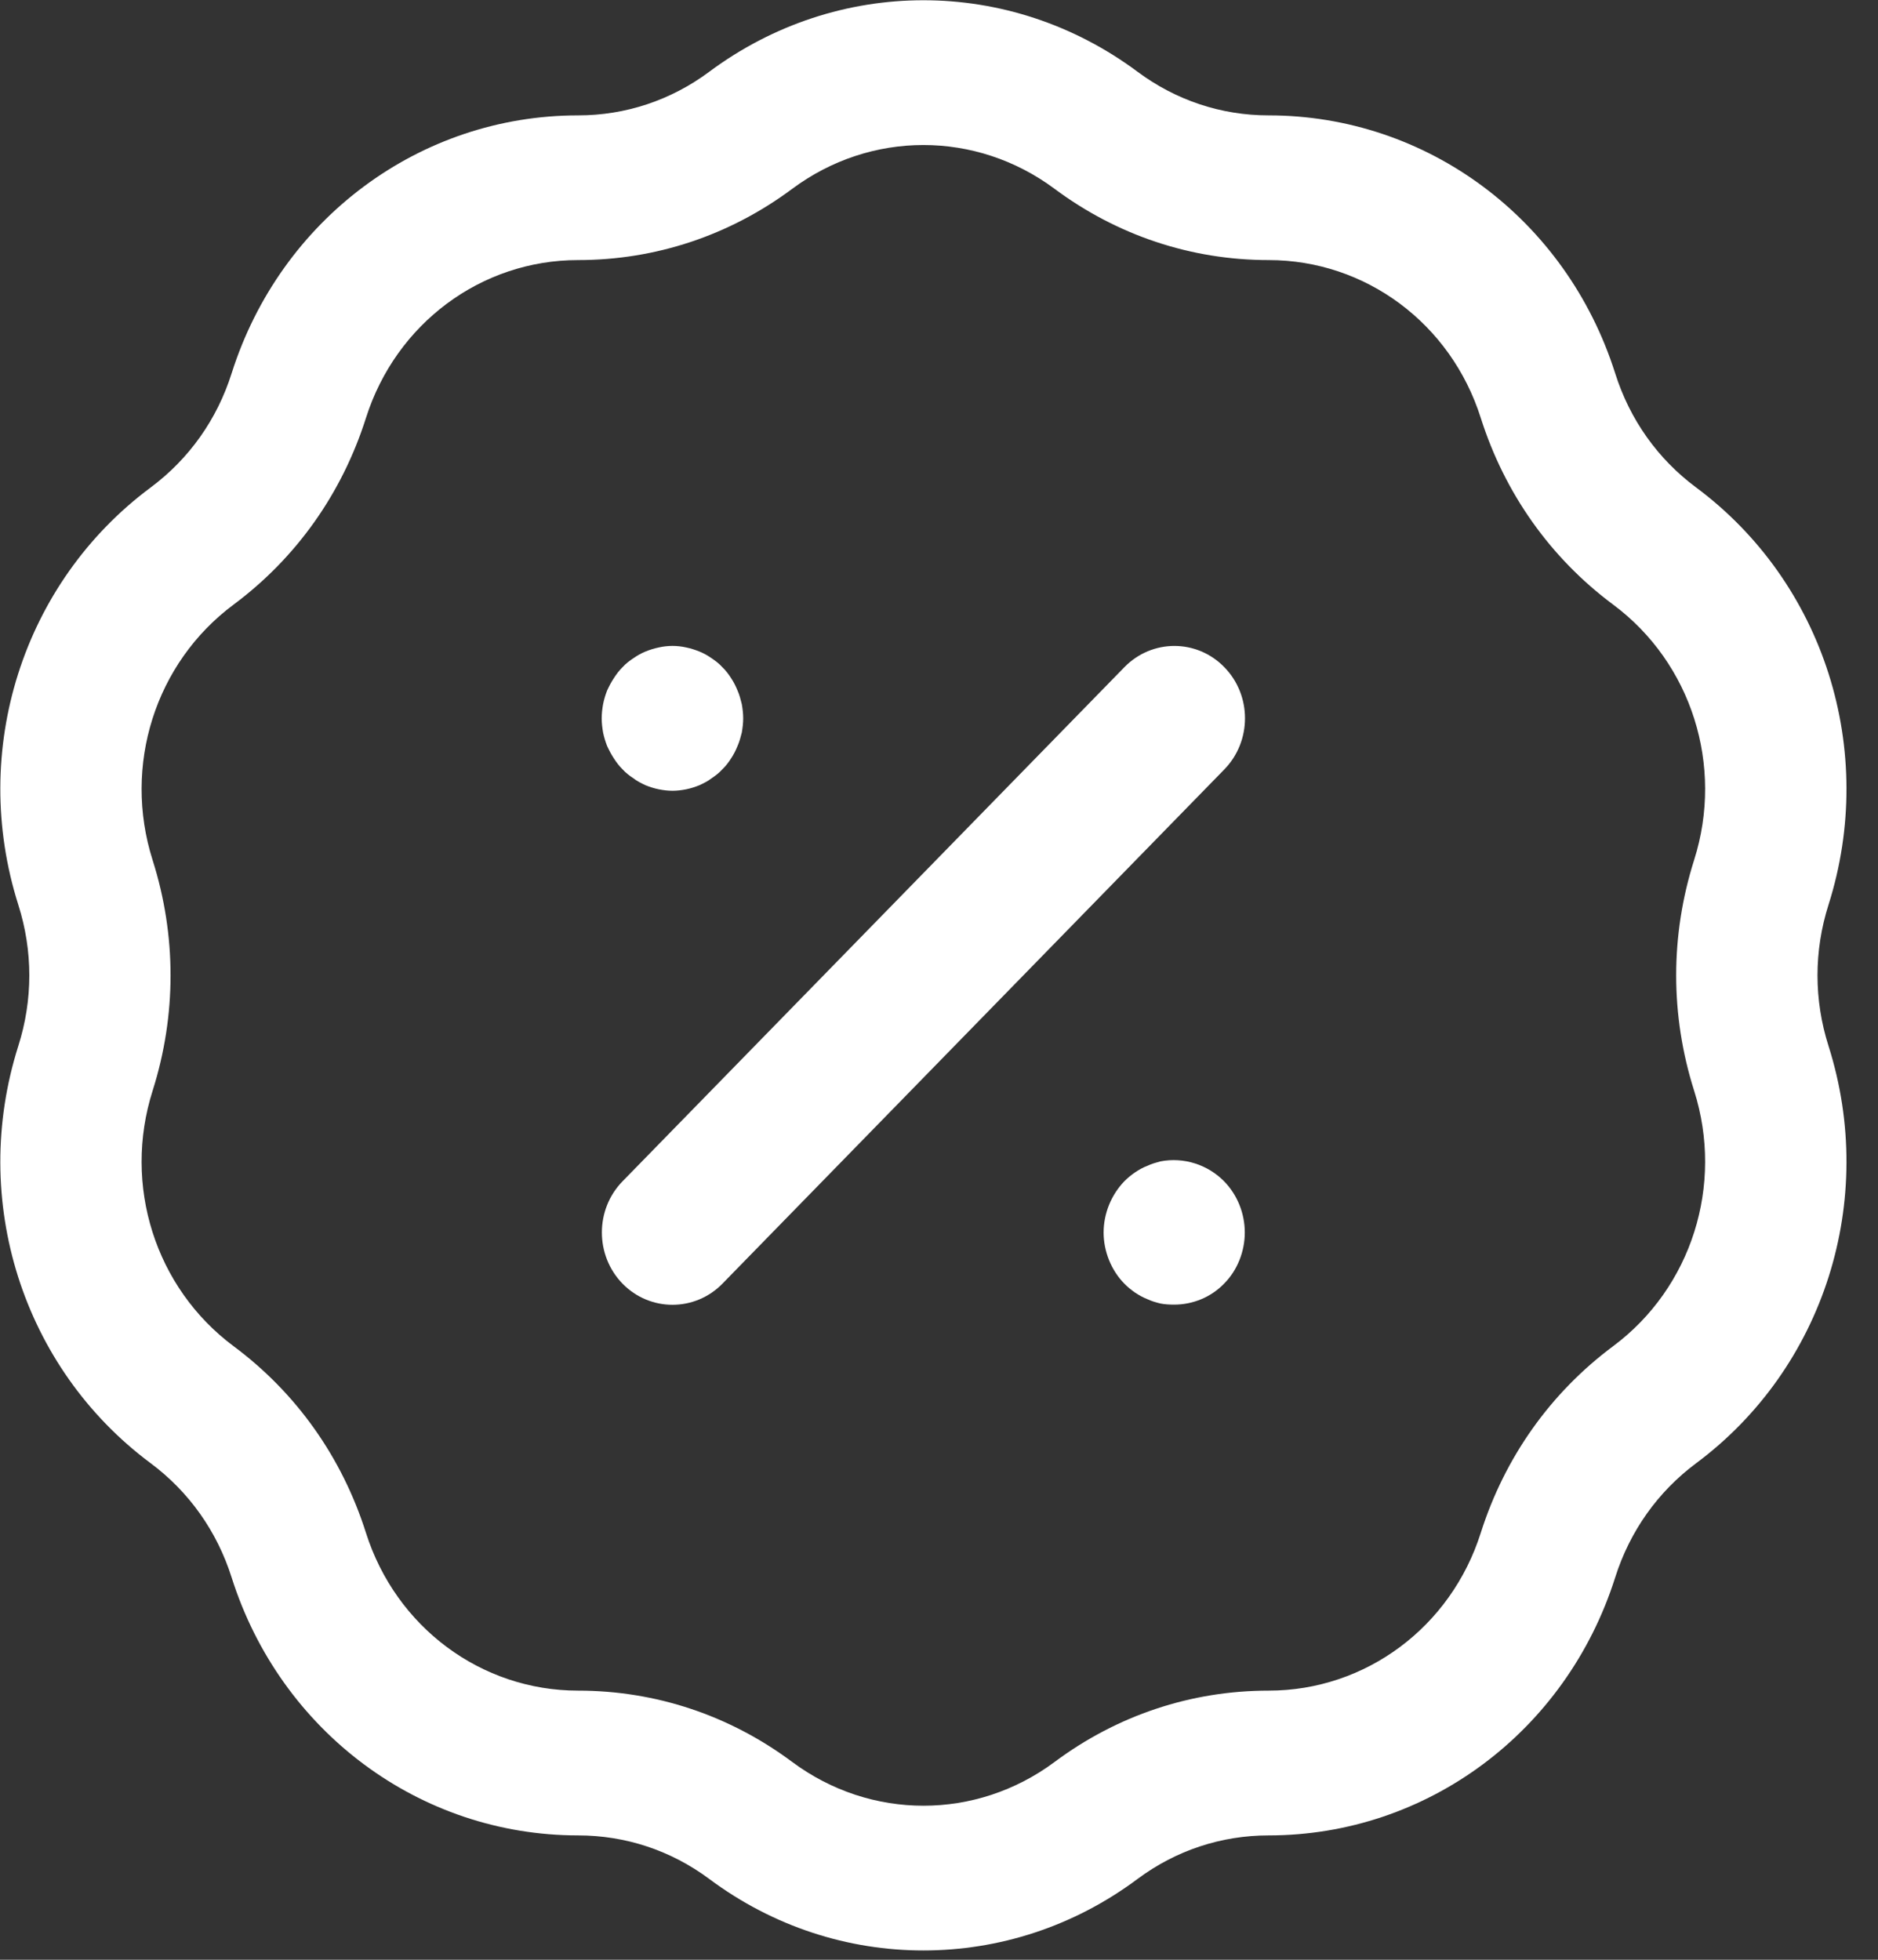 <svg xmlns="http://www.w3.org/2000/svg" fill="none" viewBox="0 0 23 24" height="24" width="23">
<rect x="0" y="0" width="23" height="24" fill="#333333" stroke="none"/>
<g id="Group 26">
<path fill="white" d="M11.309 23.886C10.39 23.886 9.471 23.596 8.686 23.01C8.217 22.661 7.661 22.477 7.08 22.477C5.142 22.477 3.436 21.207 2.837 19.319C2.658 18.753 2.315 18.269 1.845 17.919C0.276 16.752 -0.375 14.698 0.224 12.81C0.404 12.244 0.404 11.646 0.224 11.08C-0.375 9.191 0.276 7.137 1.845 5.97C2.315 5.62 2.658 5.138 2.837 4.571C3.436 2.682 5.142 1.413 7.08 1.413C7.661 1.413 8.217 1.228 8.686 0.879C10.255 -0.289 12.363 -0.289 13.932 0.879C14.401 1.228 14.956 1.413 15.537 1.413C17.476 1.413 19.182 2.682 19.781 4.571C19.96 5.138 20.303 5.621 20.773 5.97C22.341 7.137 22.993 9.191 22.394 11.08C22.214 11.646 22.214 12.244 22.394 12.809C22.993 14.698 22.341 16.752 20.773 17.919C20.303 18.269 19.96 18.753 19.781 19.319C19.182 21.207 17.476 22.477 15.537 22.477C14.956 22.477 14.401 22.661 13.932 23.01C13.147 23.596 12.228 23.886 11.309 23.886ZM11.309 1.776C10.746 1.776 10.183 1.955 9.703 2.312C8.936 2.883 8.029 3.185 7.08 3.185C5.893 3.185 4.849 3.962 4.482 5.118C4.189 6.042 3.629 6.832 2.861 7.404C1.901 8.118 1.502 9.376 1.869 10.533C2.162 11.456 2.162 12.433 1.869 13.358C1.502 14.514 1.901 15.771 2.861 16.486C3.629 17.057 4.189 17.847 4.482 18.772C4.849 19.927 5.893 20.704 7.08 20.704C8.029 20.704 8.936 21.006 9.703 21.578C10.664 22.292 11.955 22.292 12.915 21.578C13.682 21.006 14.589 20.704 15.537 20.704C16.724 20.704 17.769 19.927 18.135 18.772C18.429 17.847 18.989 17.057 19.756 16.486C20.716 15.771 21.115 14.514 20.748 13.357C20.455 12.433 20.455 11.456 20.748 10.532C21.115 9.376 20.716 8.118 19.756 7.404C18.989 6.833 18.429 6.043 18.135 5.118C17.769 3.962 16.724 3.185 15.537 3.185C14.589 3.185 13.682 2.883 12.915 2.312C12.435 1.955 11.872 1.776 11.309 1.776Z" id="Op component 1"></path>
<path fill="white" d="M8.237 9.684C8.179 9.684 8.123 9.677 8.068 9.666C8.013 9.655 7.957 9.637 7.905 9.616C7.854 9.591 7.802 9.567 7.757 9.531C7.708 9.499 7.663 9.464 7.625 9.422C7.584 9.382 7.549 9.336 7.518 9.287C7.487 9.241 7.459 9.187 7.435 9.135C7.414 9.081 7.397 9.024 7.386 8.971C7.376 8.911 7.369 8.854 7.369 8.798C7.369 8.738 7.376 8.681 7.386 8.624C7.397 8.568 7.414 8.511 7.435 8.457C7.459 8.405 7.487 8.351 7.518 8.305C7.549 8.256 7.584 8.21 7.625 8.17C7.663 8.128 7.708 8.093 7.757 8.061C7.802 8.029 7.854 8 7.905 7.979C7.957 7.958 8.013 7.94 8.068 7.929C8.179 7.904 8.293 7.904 8.404 7.929C8.459 7.94 8.514 7.958 8.566 7.979C8.618 8 8.67 8.029 8.715 8.061C8.763 8.093 8.808 8.128 8.846 8.17C8.888 8.21 8.923 8.256 8.954 8.305C8.985 8.351 9.012 8.405 9.033 8.457C9.057 8.511 9.071 8.568 9.085 8.624C9.095 8.681 9.102 8.738 9.102 8.798C9.102 8.854 9.095 8.911 9.085 8.971C9.071 9.024 9.057 9.081 9.033 9.135C9.012 9.187 8.985 9.241 8.954 9.287C8.923 9.336 8.888 9.382 8.846 9.422C8.808 9.464 8.763 9.499 8.715 9.531C8.67 9.567 8.618 9.591 8.566 9.616C8.514 9.637 8.459 9.655 8.404 9.666C8.348 9.677 8.293 9.684 8.237 9.684Z" id="Op component 2"></path>
<path fill="white" d="M14.38 15.977C14.325 15.977 14.266 15.974 14.211 15.963C14.156 15.949 14.104 15.935 14.052 15.91C13.997 15.889 13.948 15.86 13.9 15.829C13.855 15.797 13.81 15.762 13.768 15.718C13.609 15.556 13.516 15.324 13.516 15.094C13.516 14.861 13.609 14.634 13.768 14.468C13.81 14.425 13.855 14.389 13.9 14.358C13.948 14.326 13.997 14.297 14.052 14.277C14.104 14.252 14.156 14.238 14.211 14.223C14.495 14.167 14.792 14.262 14.993 14.468C15.155 14.634 15.245 14.861 15.245 15.094C15.245 15.324 15.155 15.556 14.993 15.718C14.834 15.885 14.609 15.977 14.38 15.977Z" id="Op component 3"></path>
<path fill="white" d="M8.236 15.979C8.015 15.979 7.793 15.893 7.624 15.72C7.287 15.374 7.287 14.812 7.624 14.467L13.771 8.17C14.109 7.824 14.657 7.824 14.994 8.17C15.332 8.515 15.332 9.077 14.994 9.423L8.848 15.72C8.679 15.893 8.457 15.979 8.236 15.979Z" id="Op component 4"></path>
</g>
</svg>
